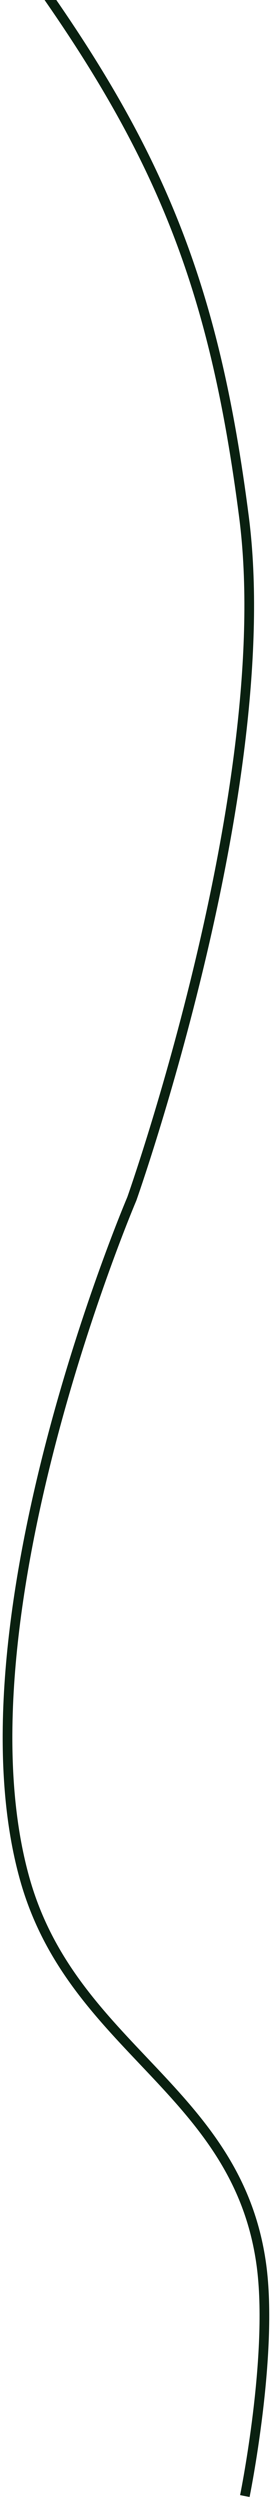 <?xml version="1.0" encoding="UTF-8"?> <svg xmlns="http://www.w3.org/2000/svg" width="56" height="516" viewBox="0 0 56 516" fill="none"> <path d="M50.593 515.196C50.593 515.196 56.557 485.924 54 467.377C49.022 431.267 14.982 422.949 5.126 387.855C-9.883 334.412 27.241 247.441 27.241 247.441C27.241 247.441 57.512 161.992 50.425 106.767C44.316 59.165 33.299 31.381 5.126 -7.472" stroke="#0A2010" stroke-width="2"></path> </svg> 